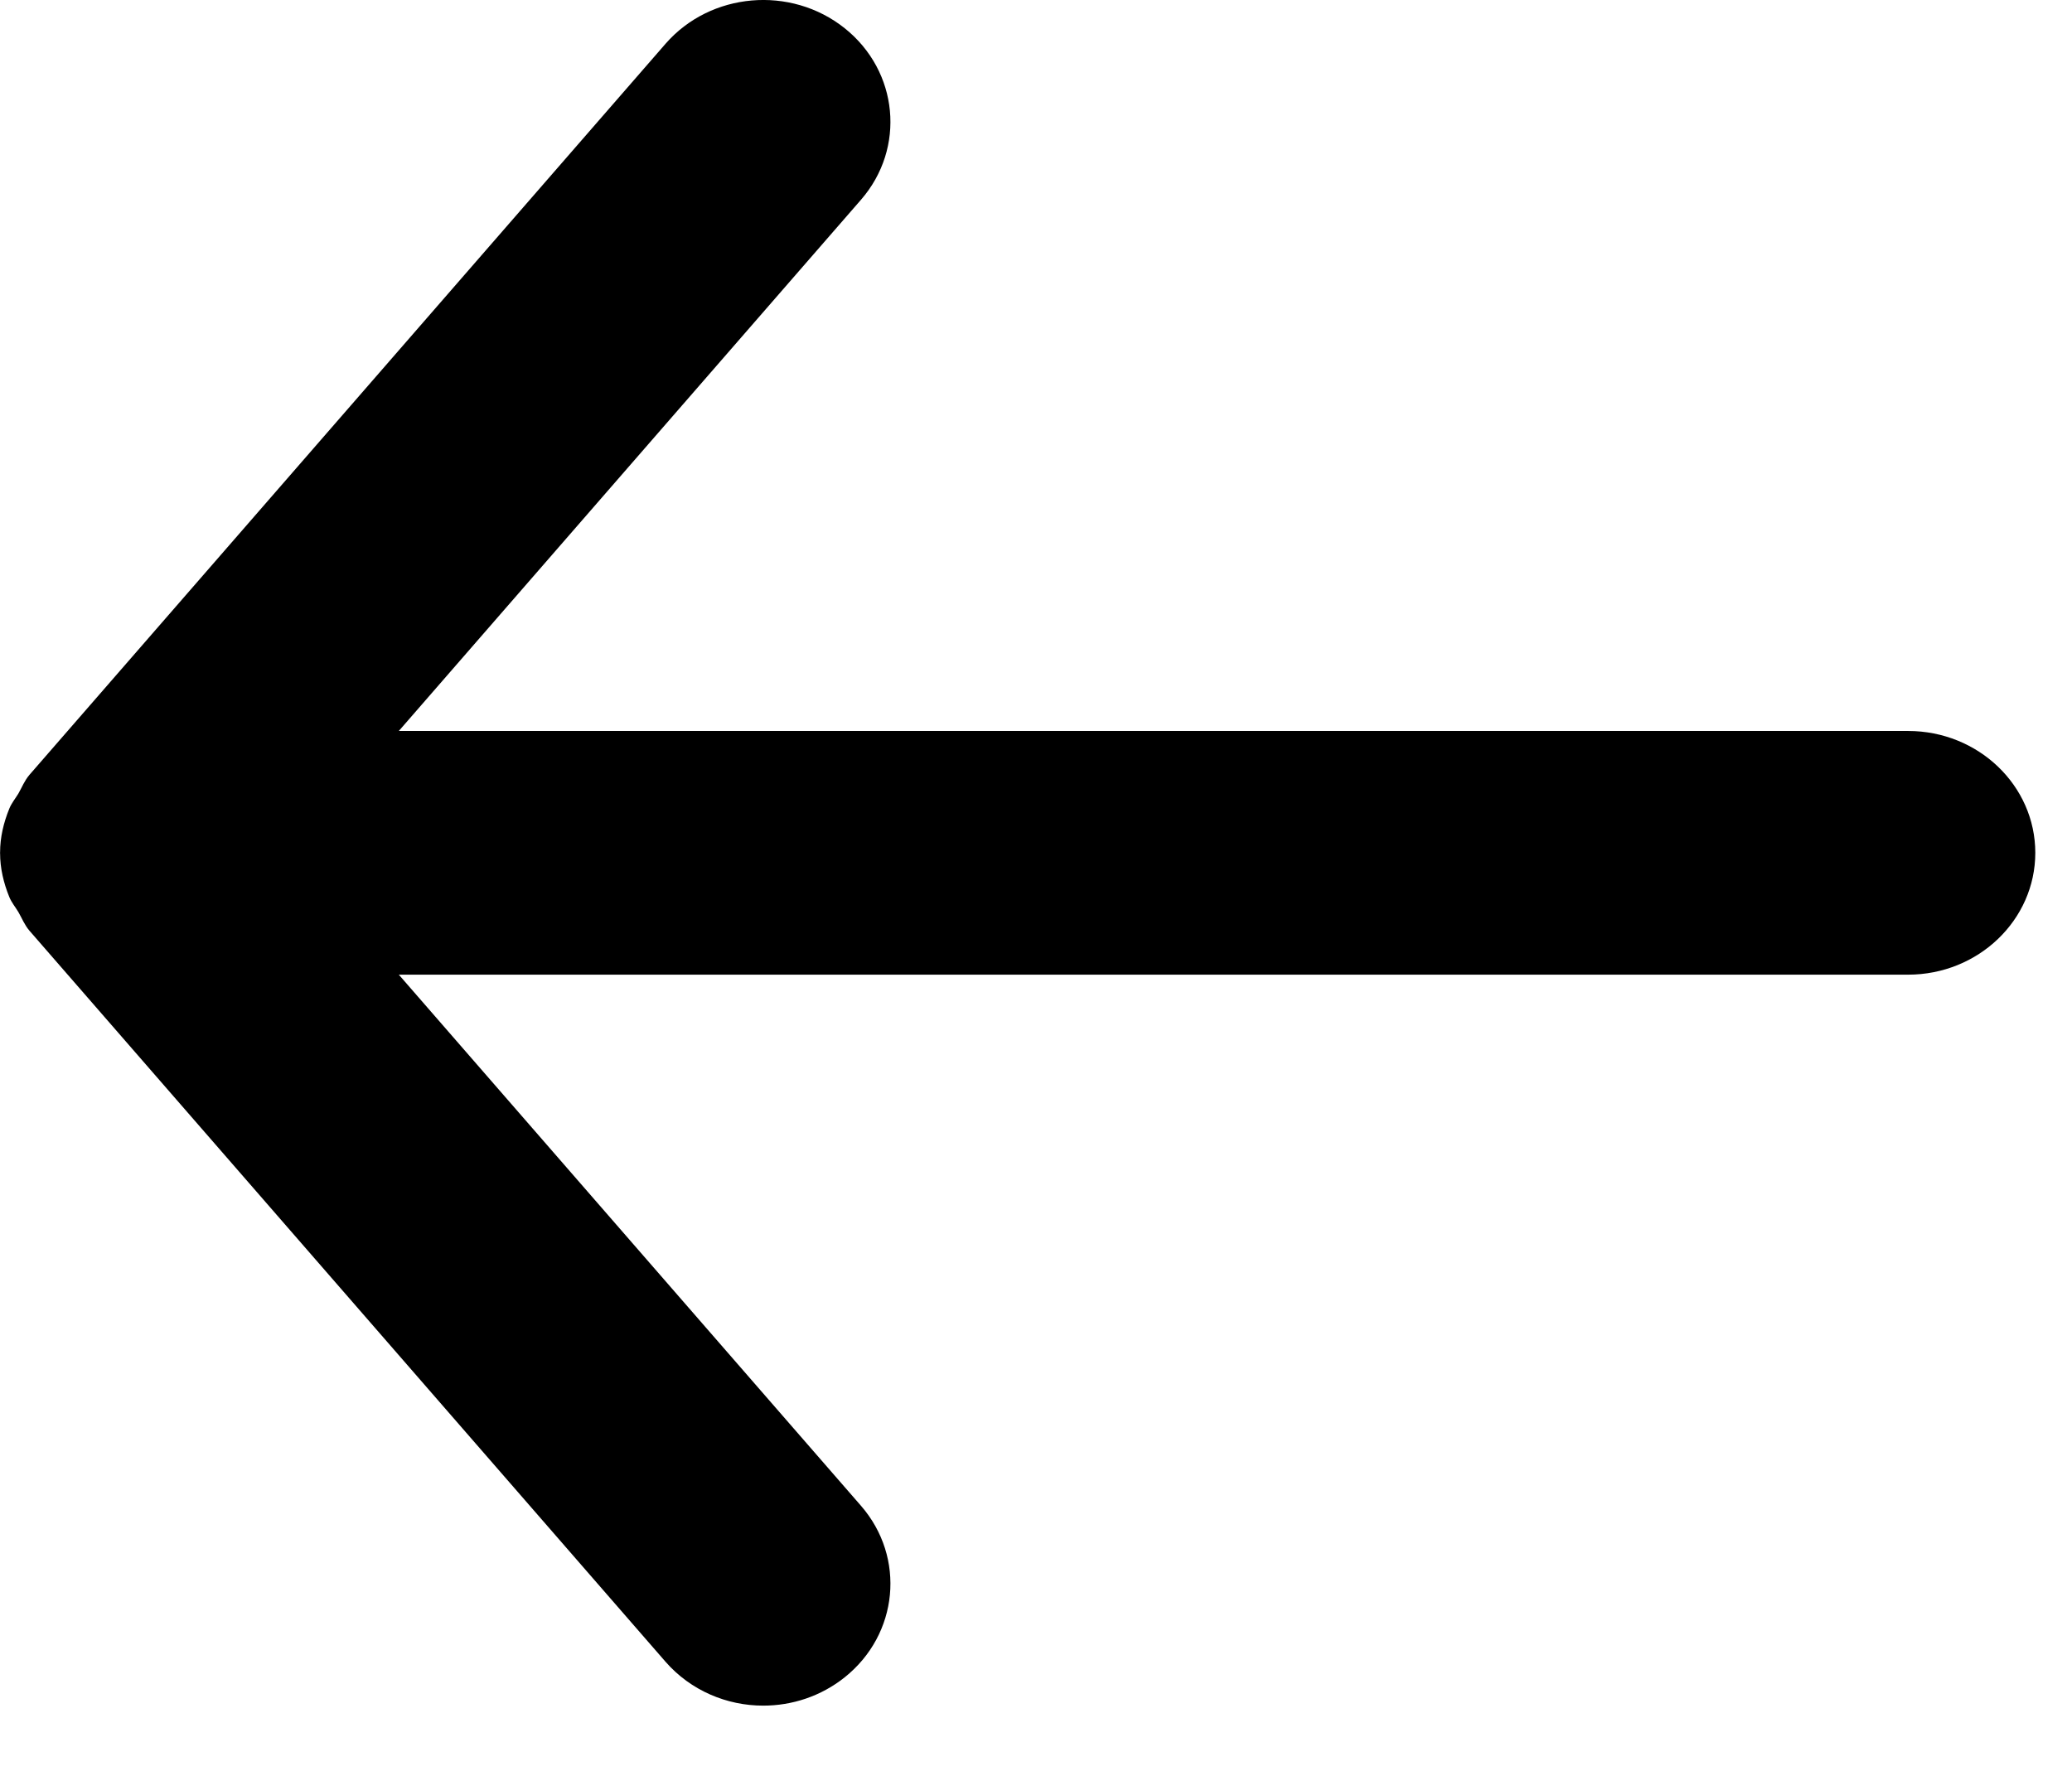 <svg width="21" height="18" viewBox="0 0 21 18" fill="none" xmlns="http://www.w3.org/2000/svg">
<path fill-rule="evenodd" clip-rule="evenodd" d="M19.339 7.409H4.042L8.726 2.025C9.182 1.501 9.107 0.722 8.561 0.286C8.013 -0.151 7.2 -0.079 6.745 0.444L0.299 7.853C0.249 7.911 0.223 7.979 0.186 8.044C0.155 8.095 0.117 8.14 0.094 8.197C0.036 8.339 0.001 8.488 0.001 8.639C0.001 8.64 0 8.642 0 8.644C0 8.645 0.001 8.647 0.001 8.649C0.001 8.799 0.036 8.949 0.094 9.091C0.117 9.148 0.155 9.192 0.186 9.244C0.223 9.308 0.249 9.376 0.299 9.434L6.745 16.843C7.001 17.136 7.367 17.288 7.735 17.288C8.027 17.288 8.319 17.194 8.561 17.001C9.107 16.565 9.182 15.786 8.726 15.262L4.042 9.879H19.339C20.05 9.879 20.628 9.325 20.628 8.644C20.628 7.962 20.05 7.409 19.339 7.409Z" fill="black"/>
</svg>
